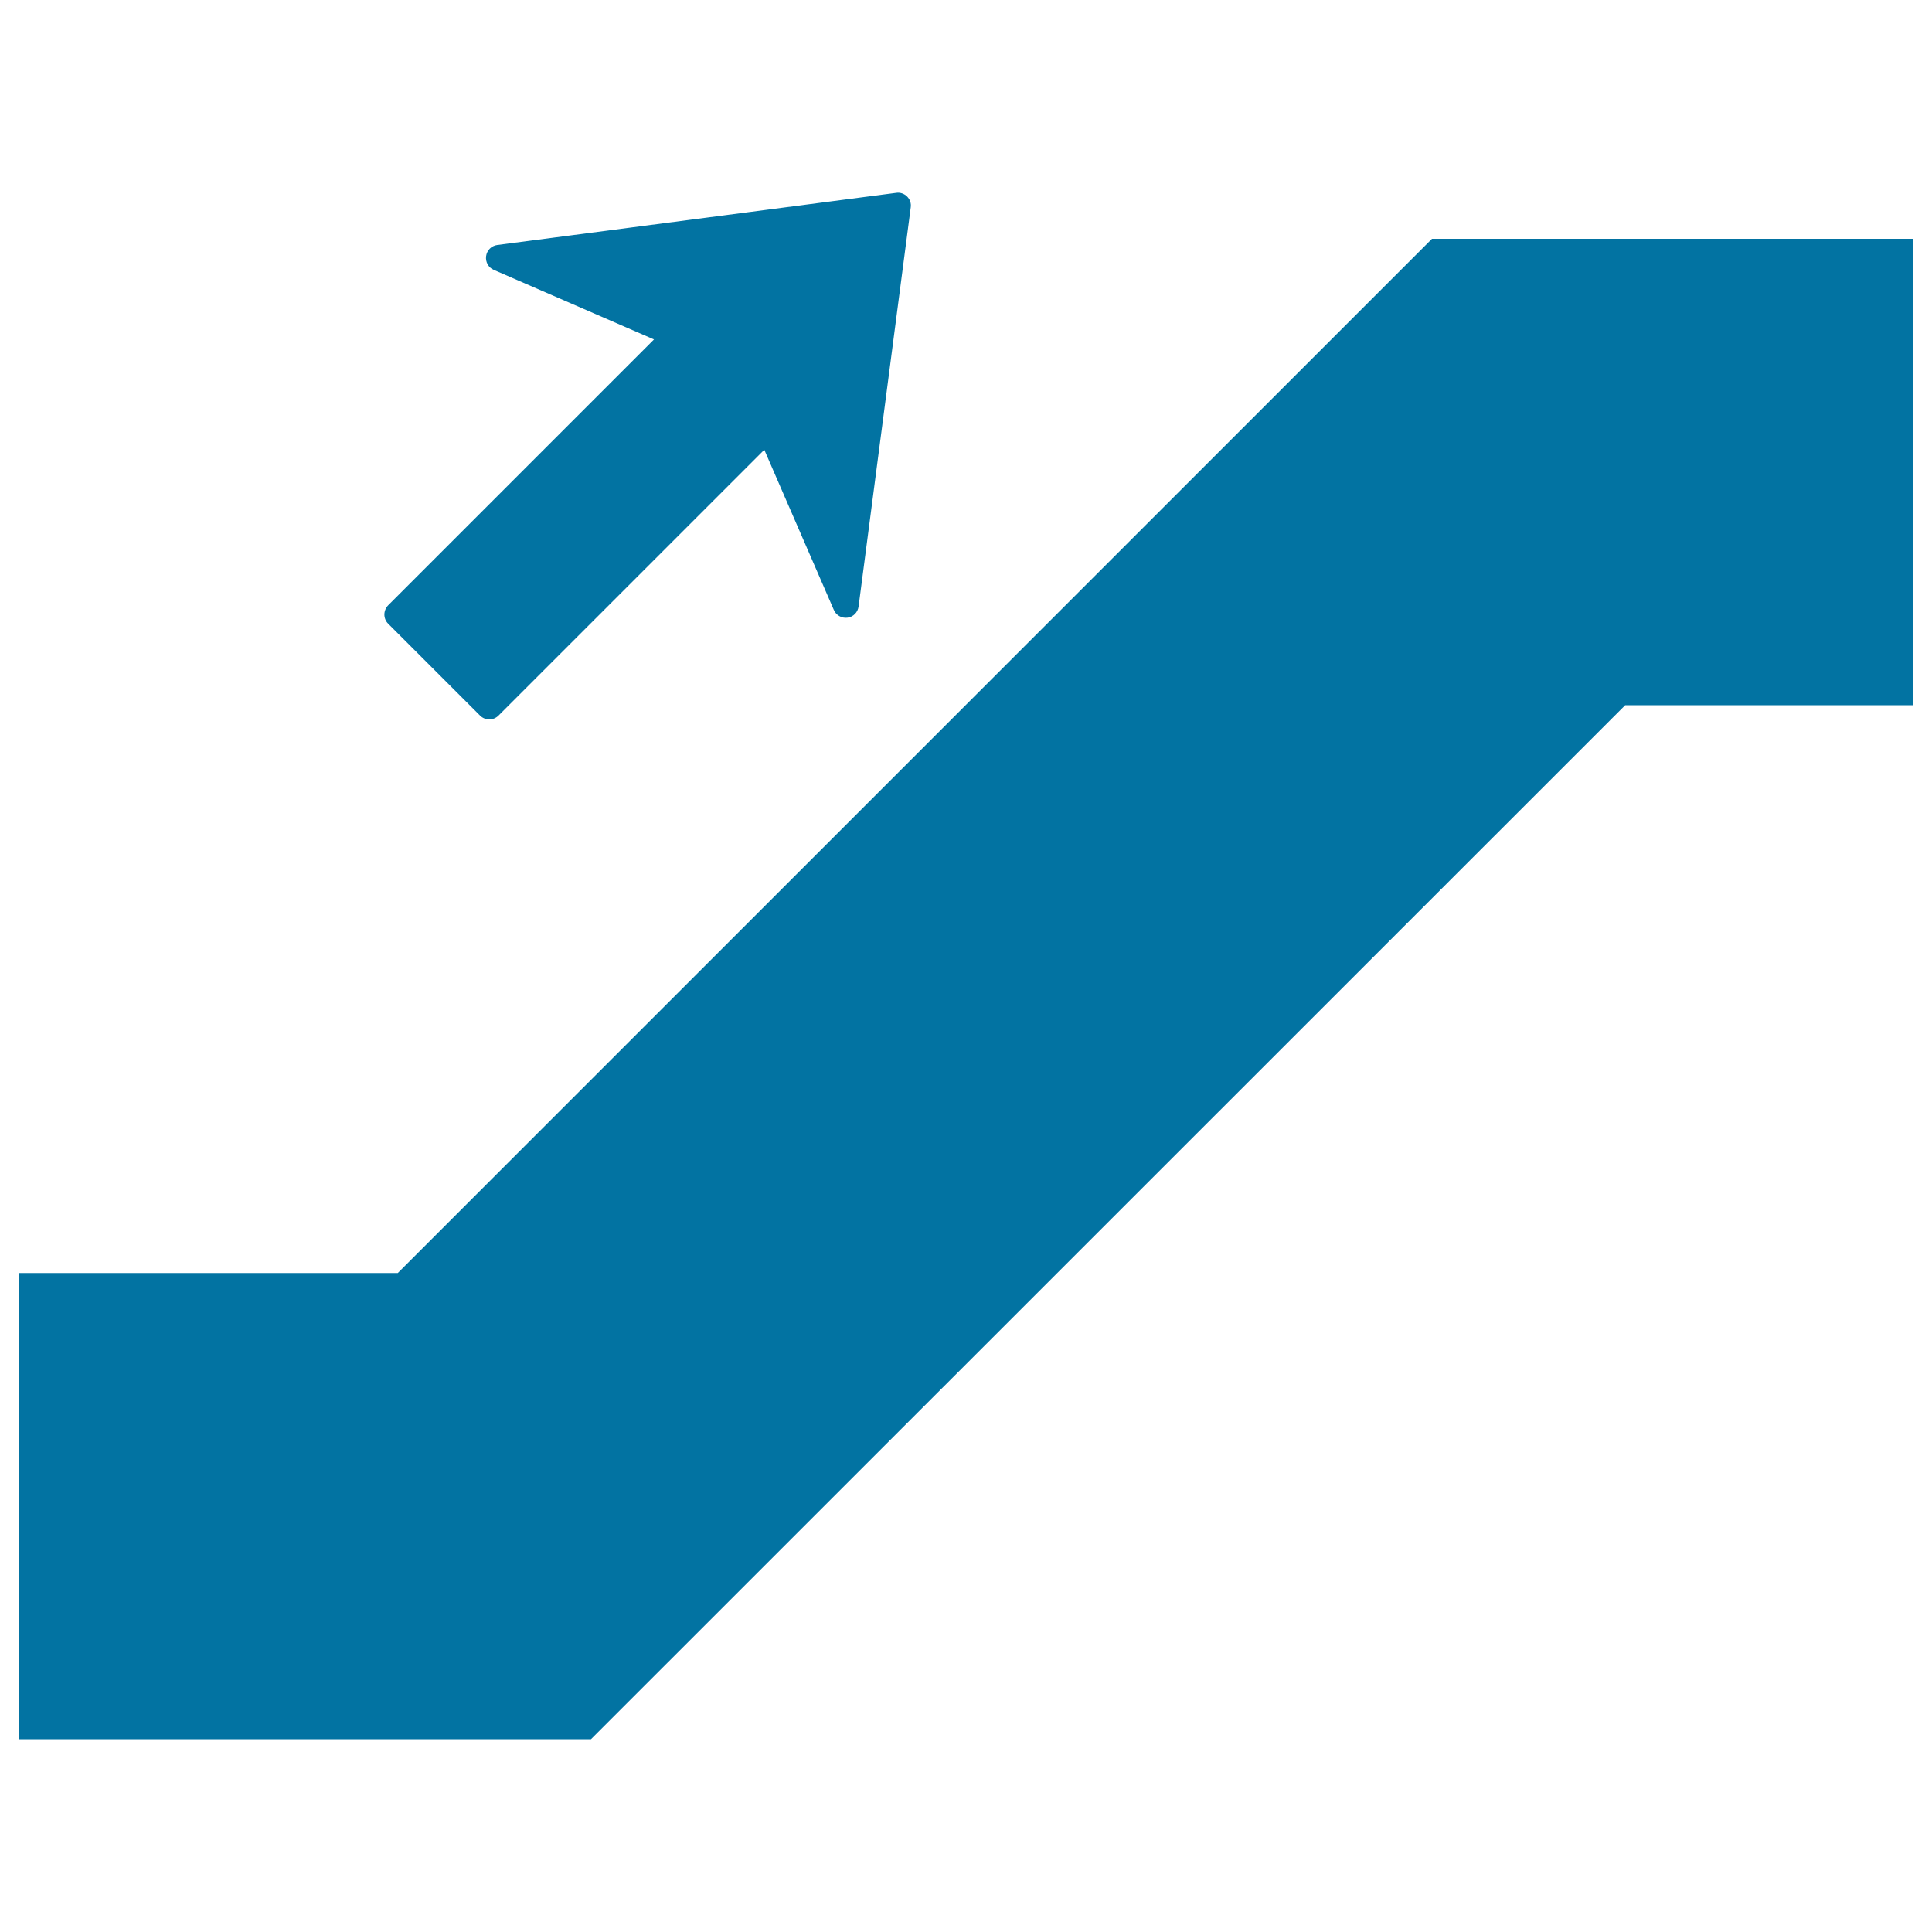 <svg xmlns="http://www.w3.org/2000/svg" viewBox="0 0 1000 1000" style="fill:#0273a2">
<title>Escalator Up Sign SVG icon</title>
<g><path d="M990,123.6v241.4H841.2L305.9,900.2H10V658.9h195.9l535.3-535.3H990z M464,99.8l-206.6,27c-3,0.4-5.4,2.7-5.8,5.8c-0.4,3,1.2,5.9,4,7.1l82.9,36L200.9,313.3c-2.6,2.7-2.6,6.9,0,9.5l47.6,47.6c2.6,2.6,6.9,2.6,9.5,0l137.6-137.6l36,82.9c1.2,2.8,4.1,4.4,7.1,4c1.5-0.2,2.8-0.9,3.8-1.9c1-1,1.7-2.4,1.9-3.9l27-206.6c0.3-2.1-0.4-4.1-1.9-5.6C468.1,100.3,466,99.5,464,99.8z"/></g>
</svg>